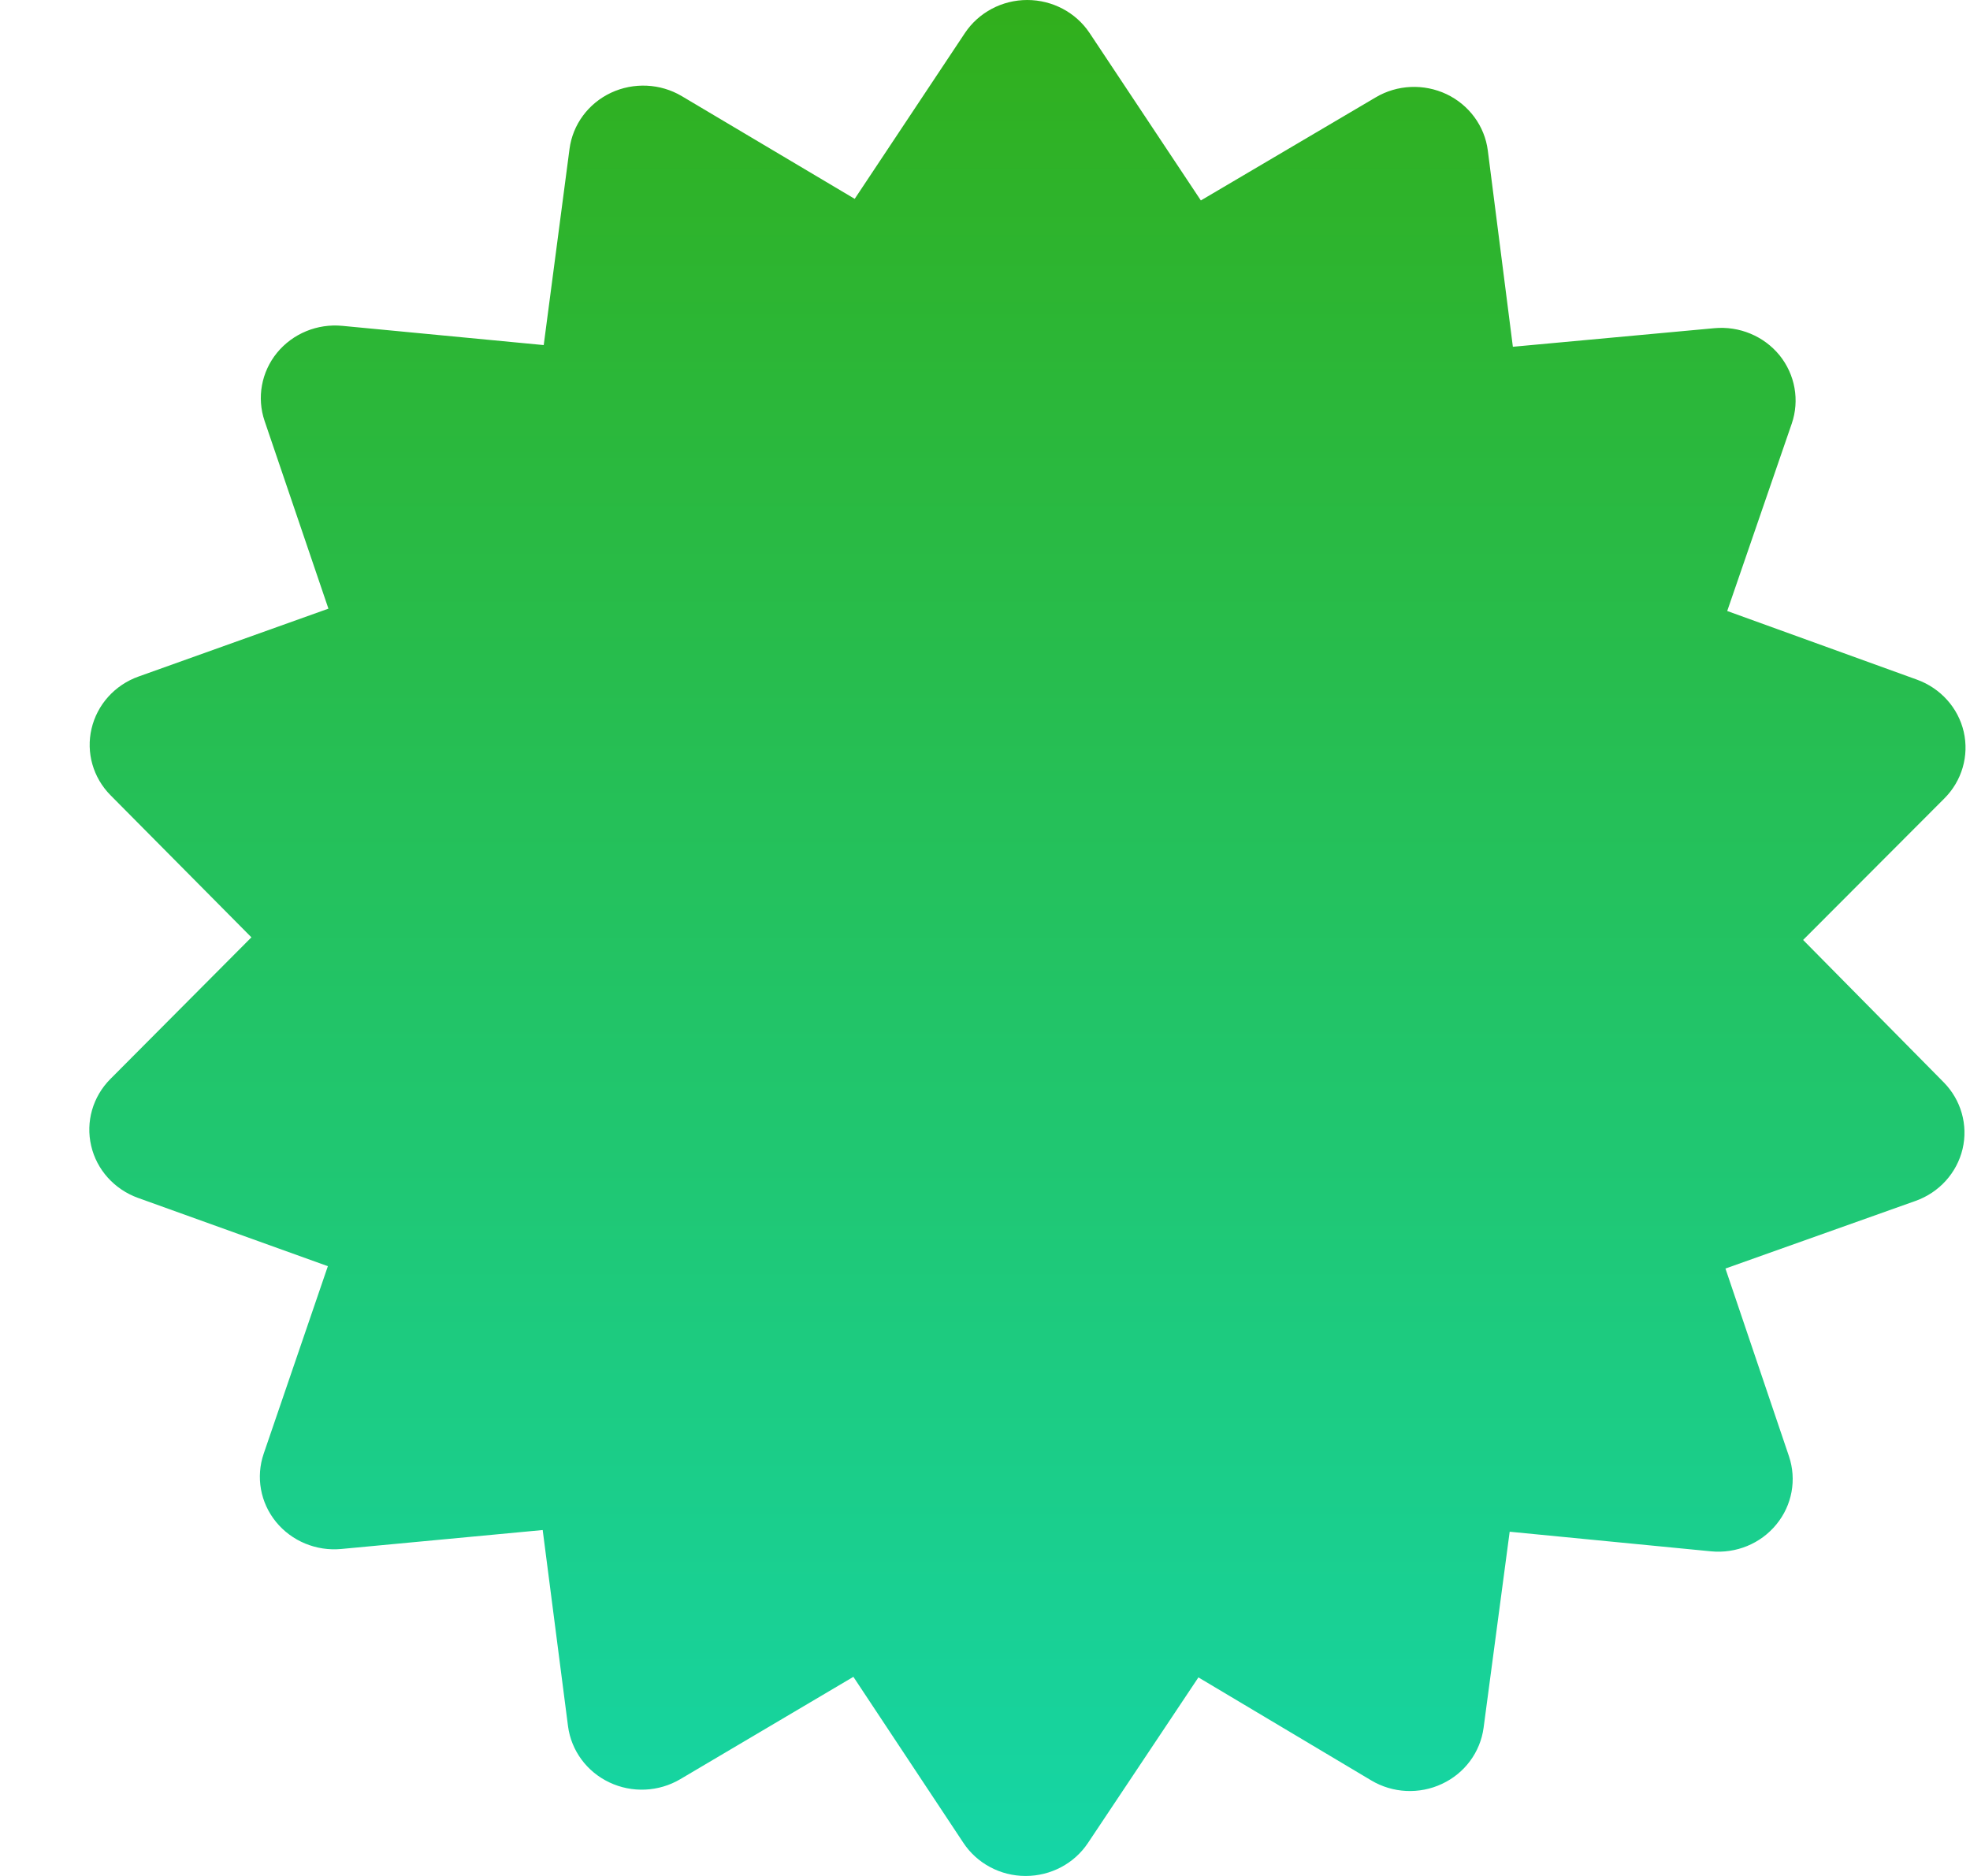 <svg width="21" height="20" viewBox="0 0 21 20" fill="none" xmlns="http://www.w3.org/2000/svg">
<path d="M20.727 8.512L19.221 10.021L20.719 11.538C20.905 11.726 20.981 11.994 20.921 12.249C20.86 12.505 20.672 12.713 20.42 12.803L18.393 13.524L19.07 15.525C19.154 15.774 19.104 16.048 18.936 16.252C18.769 16.457 18.507 16.565 18.239 16.539L16.093 16.33L15.815 18.42C15.78 18.68 15.614 18.905 15.372 19.018C15.13 19.132 14.846 19.118 14.617 18.981L12.775 17.883L11.597 19.649C11.451 19.868 11.201 20 10.934 20H10.932C10.664 20 10.414 19.866 10.269 19.646L9.097 17.877L7.252 18.968C7.022 19.104 6.738 19.117 6.497 19.003C6.255 18.889 6.089 18.663 6.055 18.403L5.785 16.312L3.638 16.514C3.371 16.539 3.109 16.43 2.942 16.225C2.775 16.02 2.726 15.746 2.811 15.498L3.495 13.499L1.471 12.771C1.219 12.68 1.031 12.471 0.972 12.216C0.912 11.96 0.989 11.692 1.176 11.504L2.68 9.993L1.179 8.479C0.992 8.291 0.916 8.023 0.976 7.768C1.036 7.512 1.224 7.303 1.476 7.213L3.501 6.489L2.821 4.489C2.736 4.24 2.786 3.966 2.953 3.761C3.121 3.556 3.383 3.448 3.65 3.474L5.796 3.679L6.071 1.588C6.105 1.328 6.271 1.103 6.513 0.989C6.755 0.876 7.039 0.889 7.268 1.025L9.111 2.12L10.286 0.352C10.432 0.133 10.682 0 10.95 0C11.219 0 11.469 0.133 11.615 0.352L12.801 2.137L14.665 1.038C14.894 0.902 15.178 0.89 15.42 1.004C15.661 1.119 15.827 1.345 15.86 1.605L16.127 3.697L18.274 3.499C18.541 3.474 18.803 3.583 18.97 3.788C19.136 3.994 19.185 4.268 19.1 4.516L18.412 6.514L20.435 7.246C20.686 7.337 20.874 7.546 20.933 7.801C20.992 8.057 20.914 8.325 20.727 8.512Z" fill="url(#paint0_linear)"/>
<defs>
<linearGradient id="paint0_linear" x1="10.952" y1="0" x2="10.952" y2="20" gradientUnits="userSpaceOnUse">
<stop stop-color="#31AF1C"/>
<stop offset="1" stop-color="#15D6A7"/>
</linearGradient>
</defs>
</svg>
